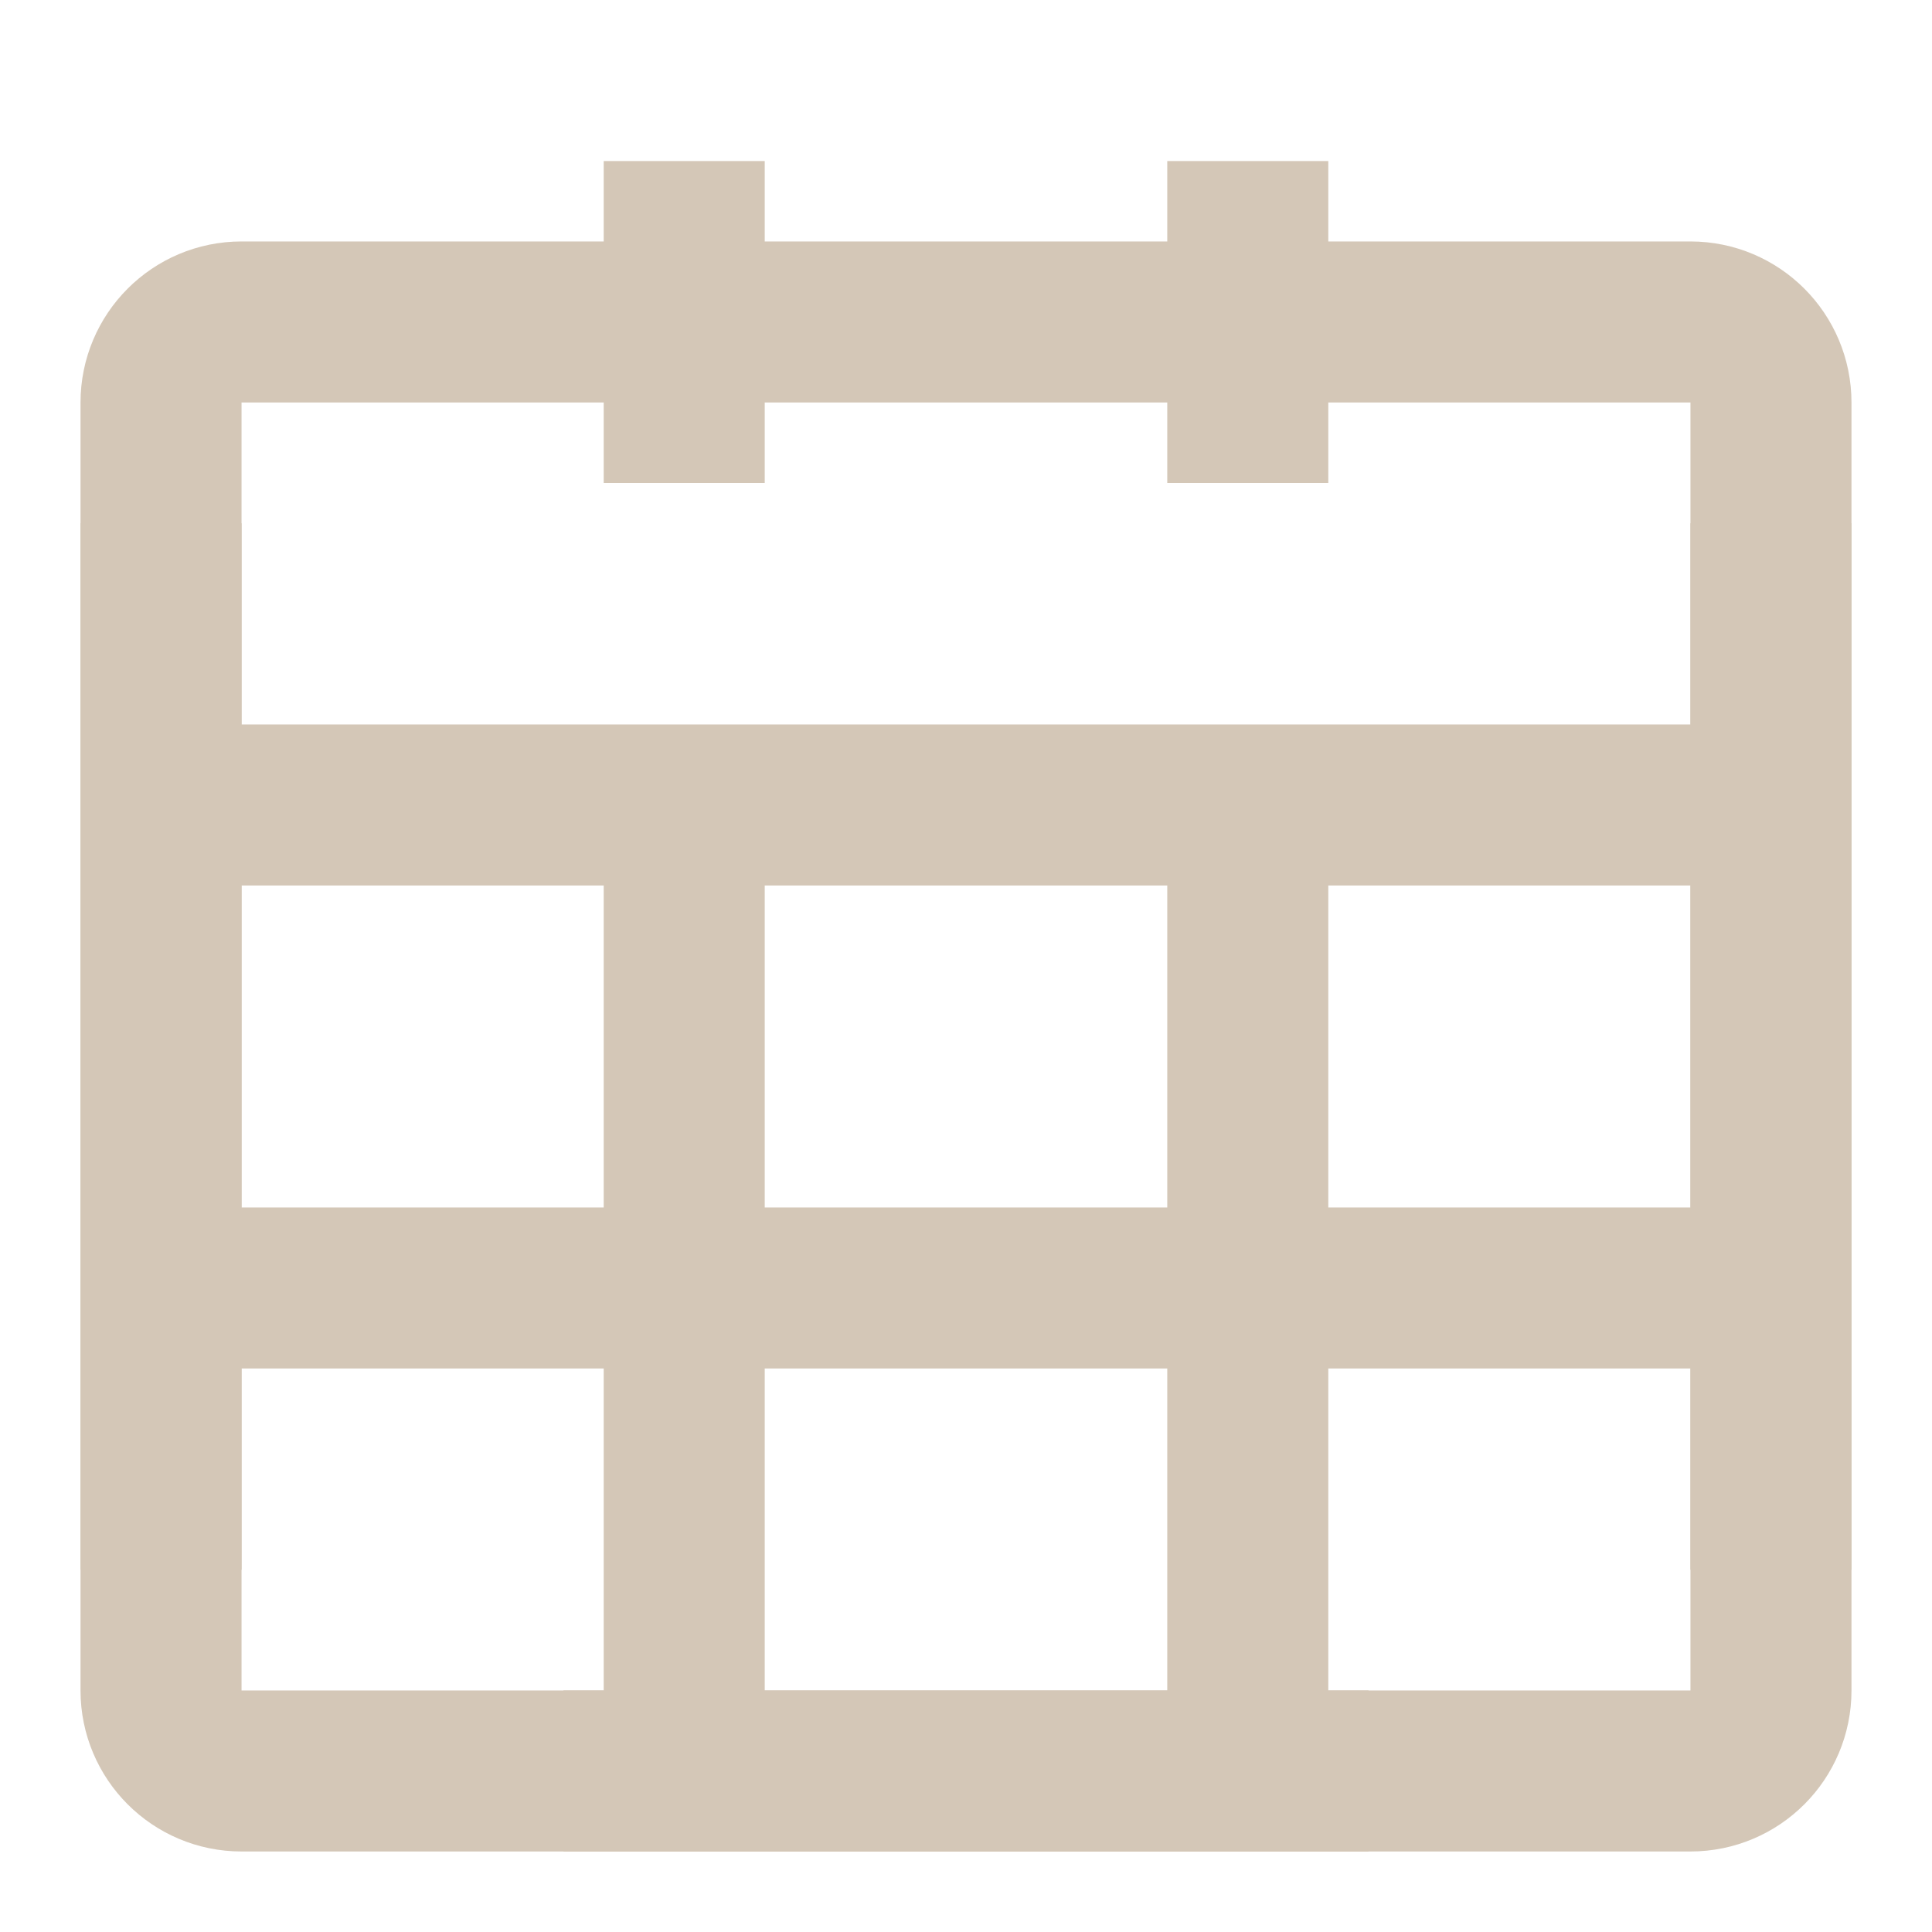 <svg width="20" height="20" viewBox="0 0 20 20" fill="none" xmlns="http://www.w3.org/2000/svg">
<path d="M17.5 3.333H2.5C2.04 3.333 1.667 3.706 1.667 4.167V17.5C1.667 17.96 2.04 18.333 2.5 18.333H17.5C17.96 18.333 18.333 17.96 18.333 17.5V4.167C18.333 3.706 17.96 3.333 17.5 3.333Z" stroke="#D4C7B7" stroke-width="1.667" stroke-linejoin="round"/>
<path d="M1.667 8.333H18.333" stroke="#D4C7B7" stroke-width="1.667" stroke-linejoin="round"/>
<path d="M1.667 13.333H18.333" stroke="#D4C7B7" stroke-width="1.667" stroke-linejoin="round"/>
<path d="M7.083 1.667V5" stroke="#D4C7B7" stroke-width="1.667" stroke-linejoin="round"/>
<path d="M12.917 1.667V5" stroke="#D4C7B7" stroke-width="1.667" stroke-linejoin="round"/>
<path d="M7.083 8.333V18.333" stroke="#D4C7B7" stroke-width="1.667" stroke-linejoin="round"/>
<path d="M12.917 8.333V18.333" stroke="#D4C7B7" stroke-width="1.667" stroke-linejoin="round"/>
<path d="M18.333 5.417V16.25" stroke="#D4C7B7" stroke-width="1.667" stroke-linejoin="round"/>
<path d="M1.667 5.417V16.25" stroke="#D4C7B7" stroke-width="1.667" stroke-linejoin="round"/>
<path d="M5.833 18.333H14.167" stroke="#D4C7B7" stroke-width="1.667" stroke-linejoin="round"/>
</svg>
